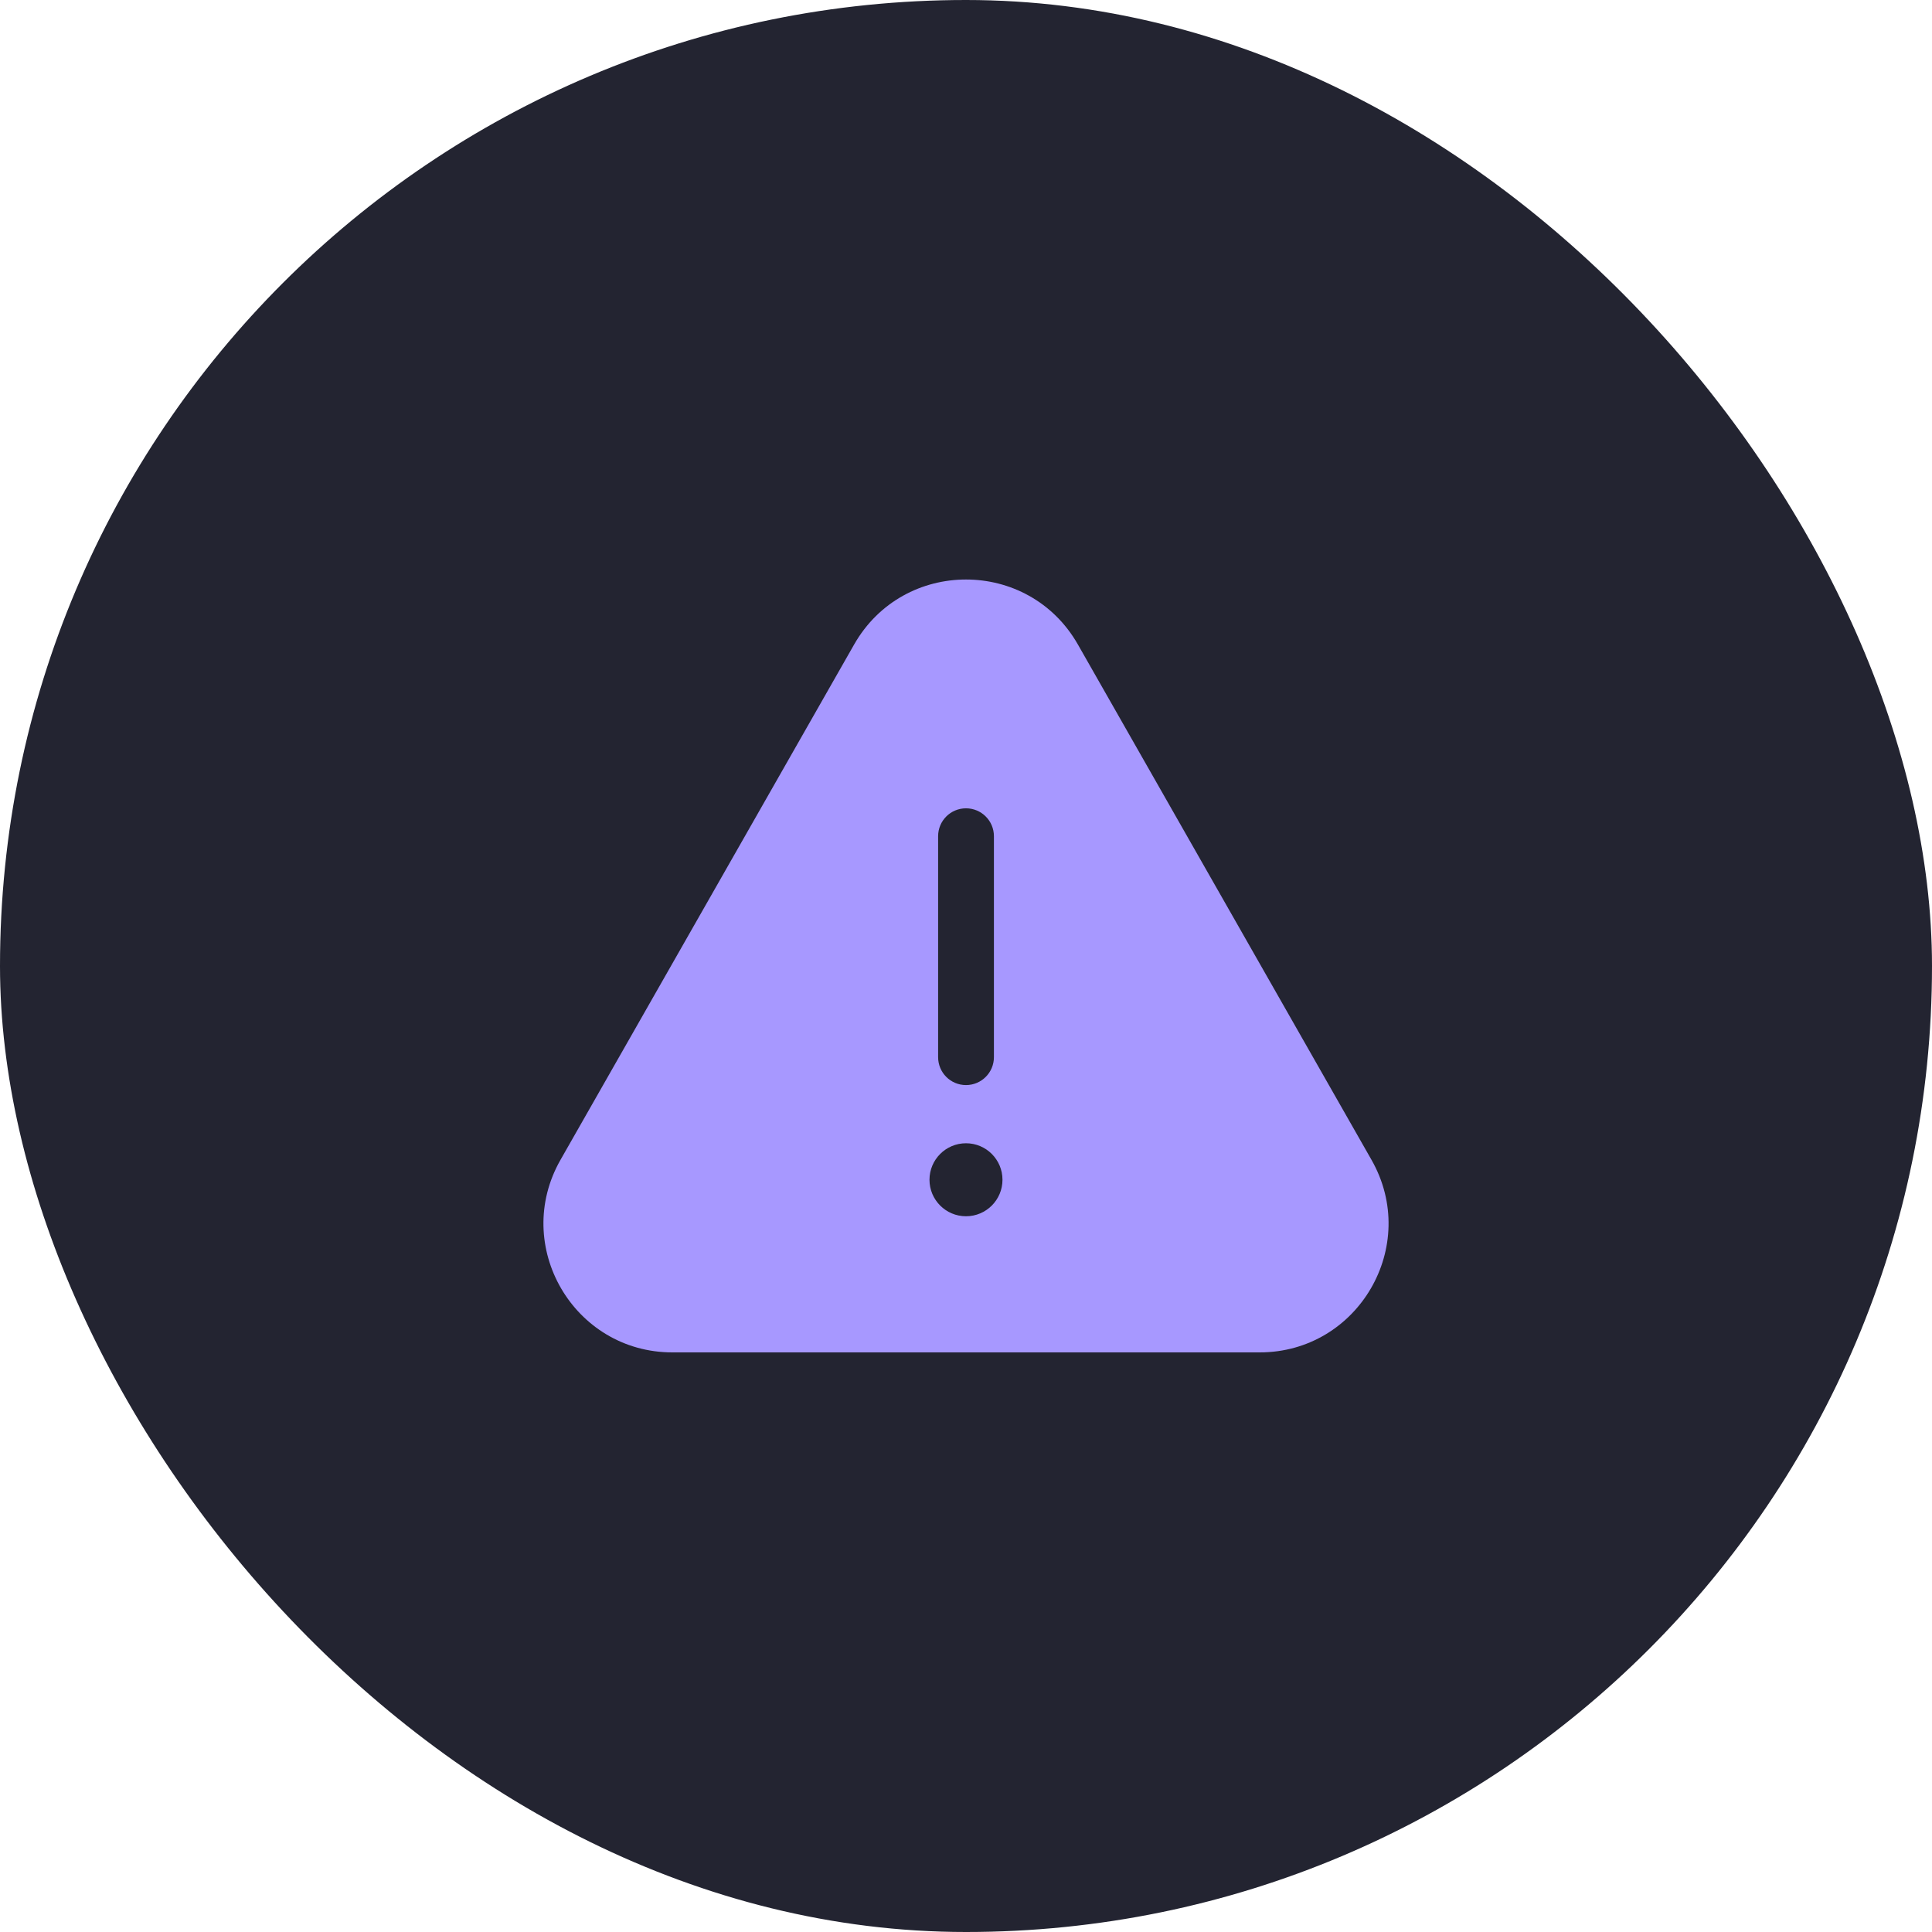 <?xml version="1.0" encoding="UTF-8"?> <svg xmlns="http://www.w3.org/2000/svg" width="60" height="60" viewBox="0 0 60 60" fill="none"> <rect width="60" height="60" rx="30" fill="#232431"></rect> <path fill-rule="evenodd" clip-rule="evenodd" d="M39.118 42H20.883C17.814 42 15.888 38.686 17.407 36.02L26.525 20.017C28.059 17.324 31.941 17.324 33.476 20.017L42.593 36.02C44.112 38.686 42.187 42 39.118 42ZM30.867 32.831C30.867 33.31 30.479 33.698 30 33.698C29.521 33.698 29.134 33.31 29.134 32.831V25.969C29.134 25.491 29.521 25.103 30 25.103C30.479 25.103 30.867 25.491 30.867 25.969V32.831ZM30 37.772C30.626 37.772 31.133 37.264 31.133 36.638C31.133 36.013 30.626 35.505 30 35.505C29.374 35.505 28.866 36.013 28.866 36.638C28.866 37.264 29.374 37.772 30 37.772Z" fill="#A798FF"></path> </svg> 
